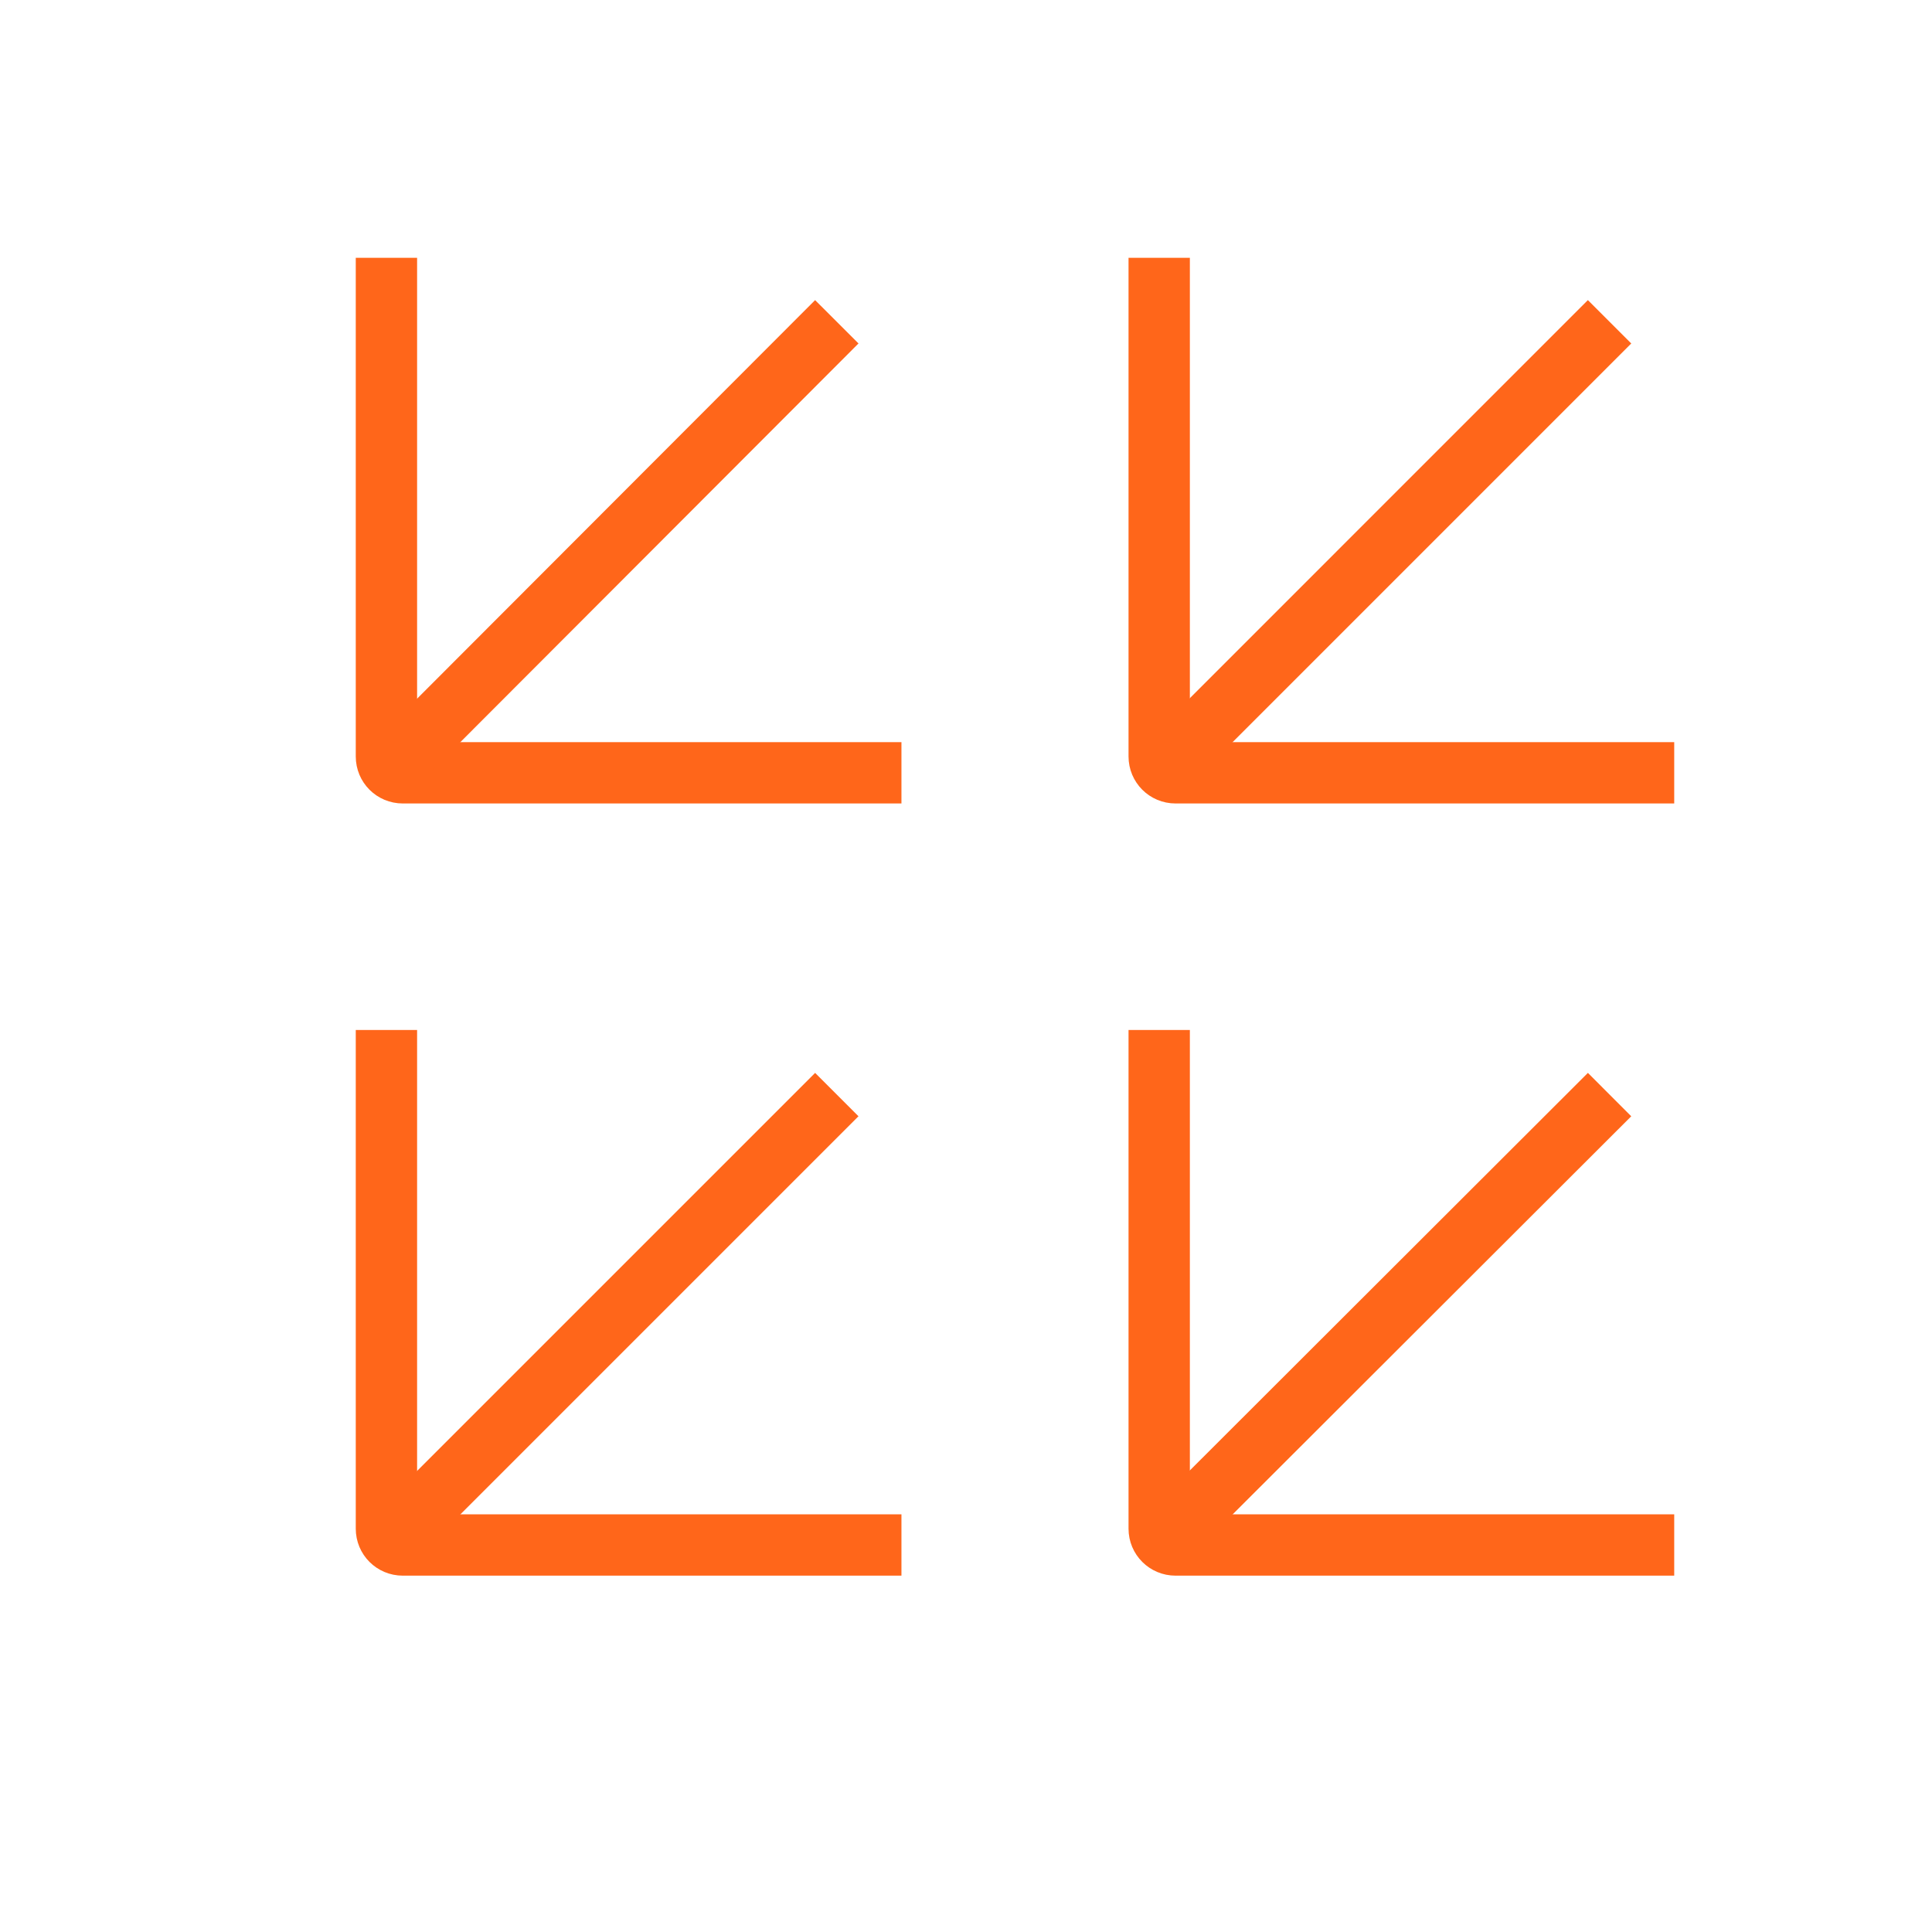 <svg width="63" height="63" viewBox="0 0 63 63" fill="none" xmlns="http://www.w3.org/2000/svg">
<path d="M29.395 50.38L13.133 50.38C12.837 50.38 12.601 50.144 12.601 49.849L12.601 33.587" stroke="#FF661A" stroke-width="2" stroke-miterlimit="10"/>
<path d="M12.6 50.38L27.287 35.693" stroke="#FF661A" stroke-width="2" stroke-miterlimit="10"/>
<path d="M54.594 50.38L38.332 50.38C38.037 50.38 37.8 50.144 37.8 49.849L37.8 33.587" stroke="#FF661A" stroke-width="2" stroke-miterlimit="10"/>
<path d="M37.78 50.38L52.486 35.693" stroke="#FF661A" stroke-width="2" stroke-miterlimit="10"/>
<path d="M54.594 25.2L38.332 25.2C38.037 25.2 37.8 24.964 37.8 24.668L37.8 8.407" stroke="#FF661A" stroke-width="2" stroke-miterlimit="10"/>
<path d="M37.78 25.2L52.486 10.493" stroke="#FF661A" stroke-width="2" stroke-miterlimit="10"/>
<path d="M29.395 25.2L13.133 25.2C12.837 25.2 12.601 24.964 12.601 24.668L12.601 8.407" stroke="#FF661A" stroke-width="2" stroke-miterlimit="10"/>
<path d="M12.6 25.2L27.287 10.493" stroke="#FF661A" stroke-width="2" stroke-miterlimit="10"/>
</svg>
